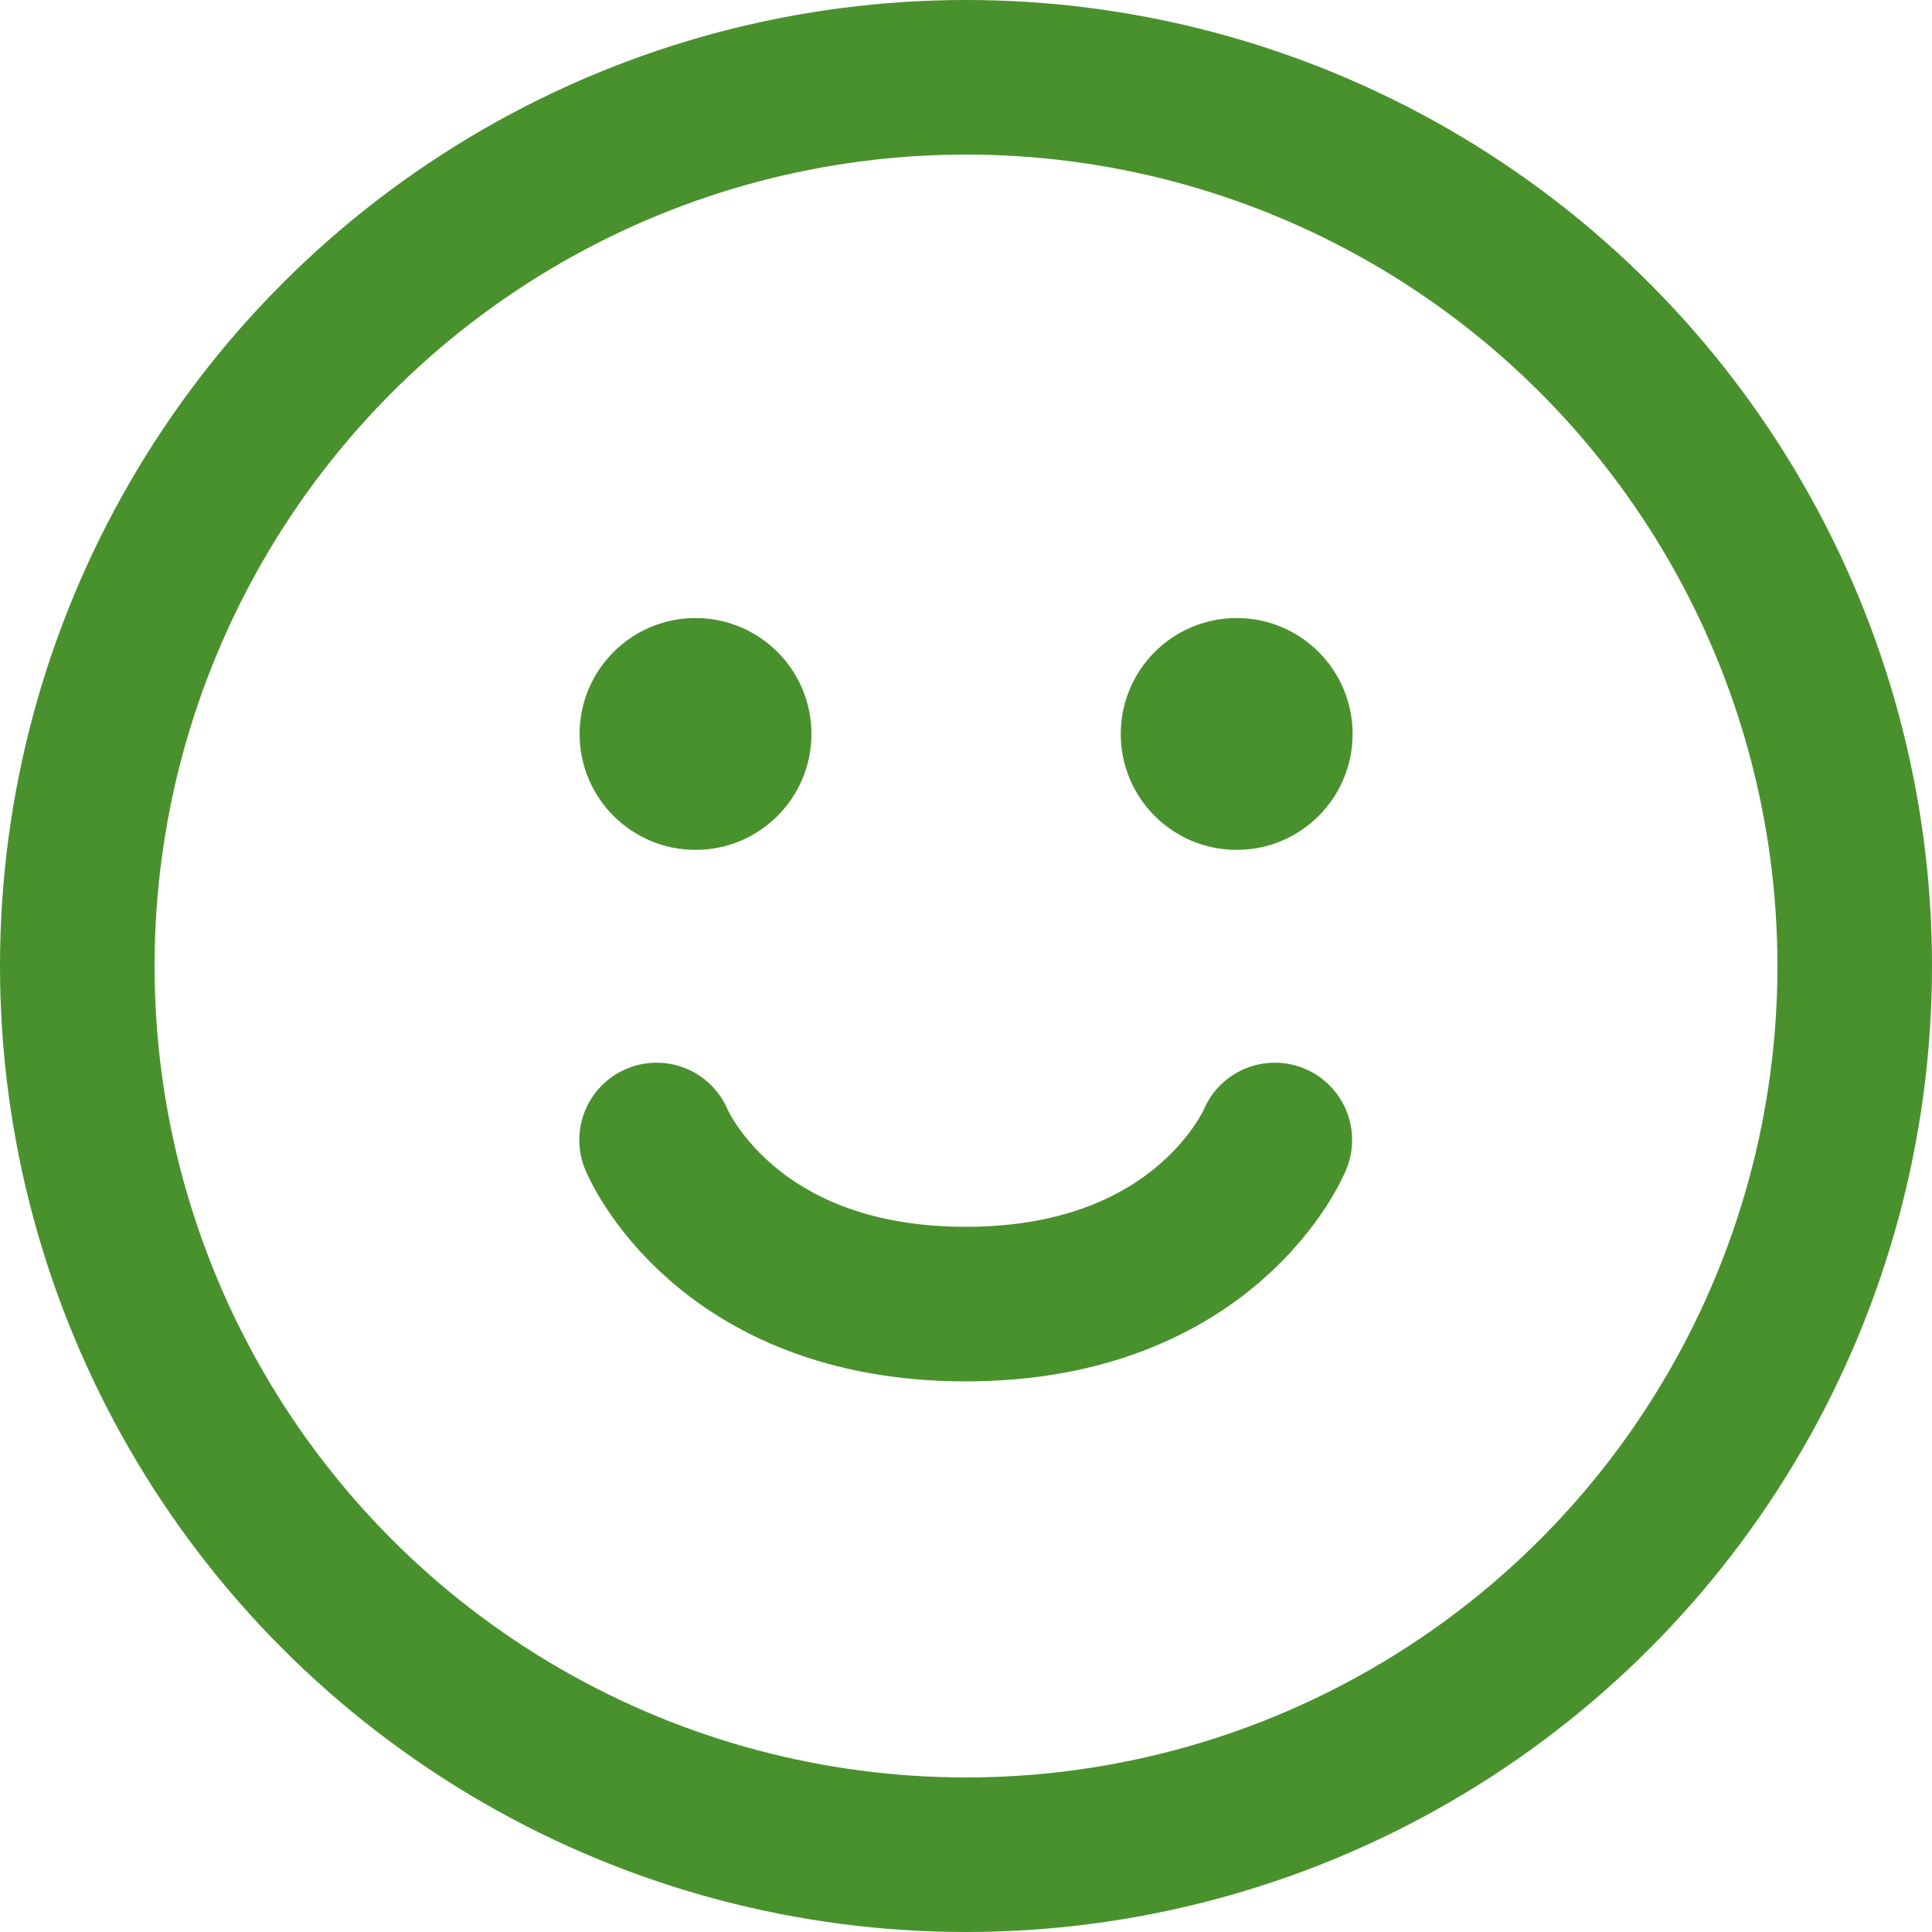 <svg width="20" height="20" viewBox="0 0 20 20" fill="none" xmlns="http://www.w3.org/2000/svg">
<circle cx="10" cy="10" r="9.2" stroke="#49912D" stroke-width="1.6"/>
<circle cx="7.2" cy="7.598" r="1.2" fill="#49912D"/>
<circle cx="12.802" cy="7.598" r="1.2" fill="#49912D"/>
<path d="M6.797 11.801C6.797 11.801 7.494 13.5 9.997 13.5C12.5 13.5 13.197 11.801 13.197 11.801" stroke="#49912D" stroke-width="1.6" stroke-linecap="round"/>
</svg>
